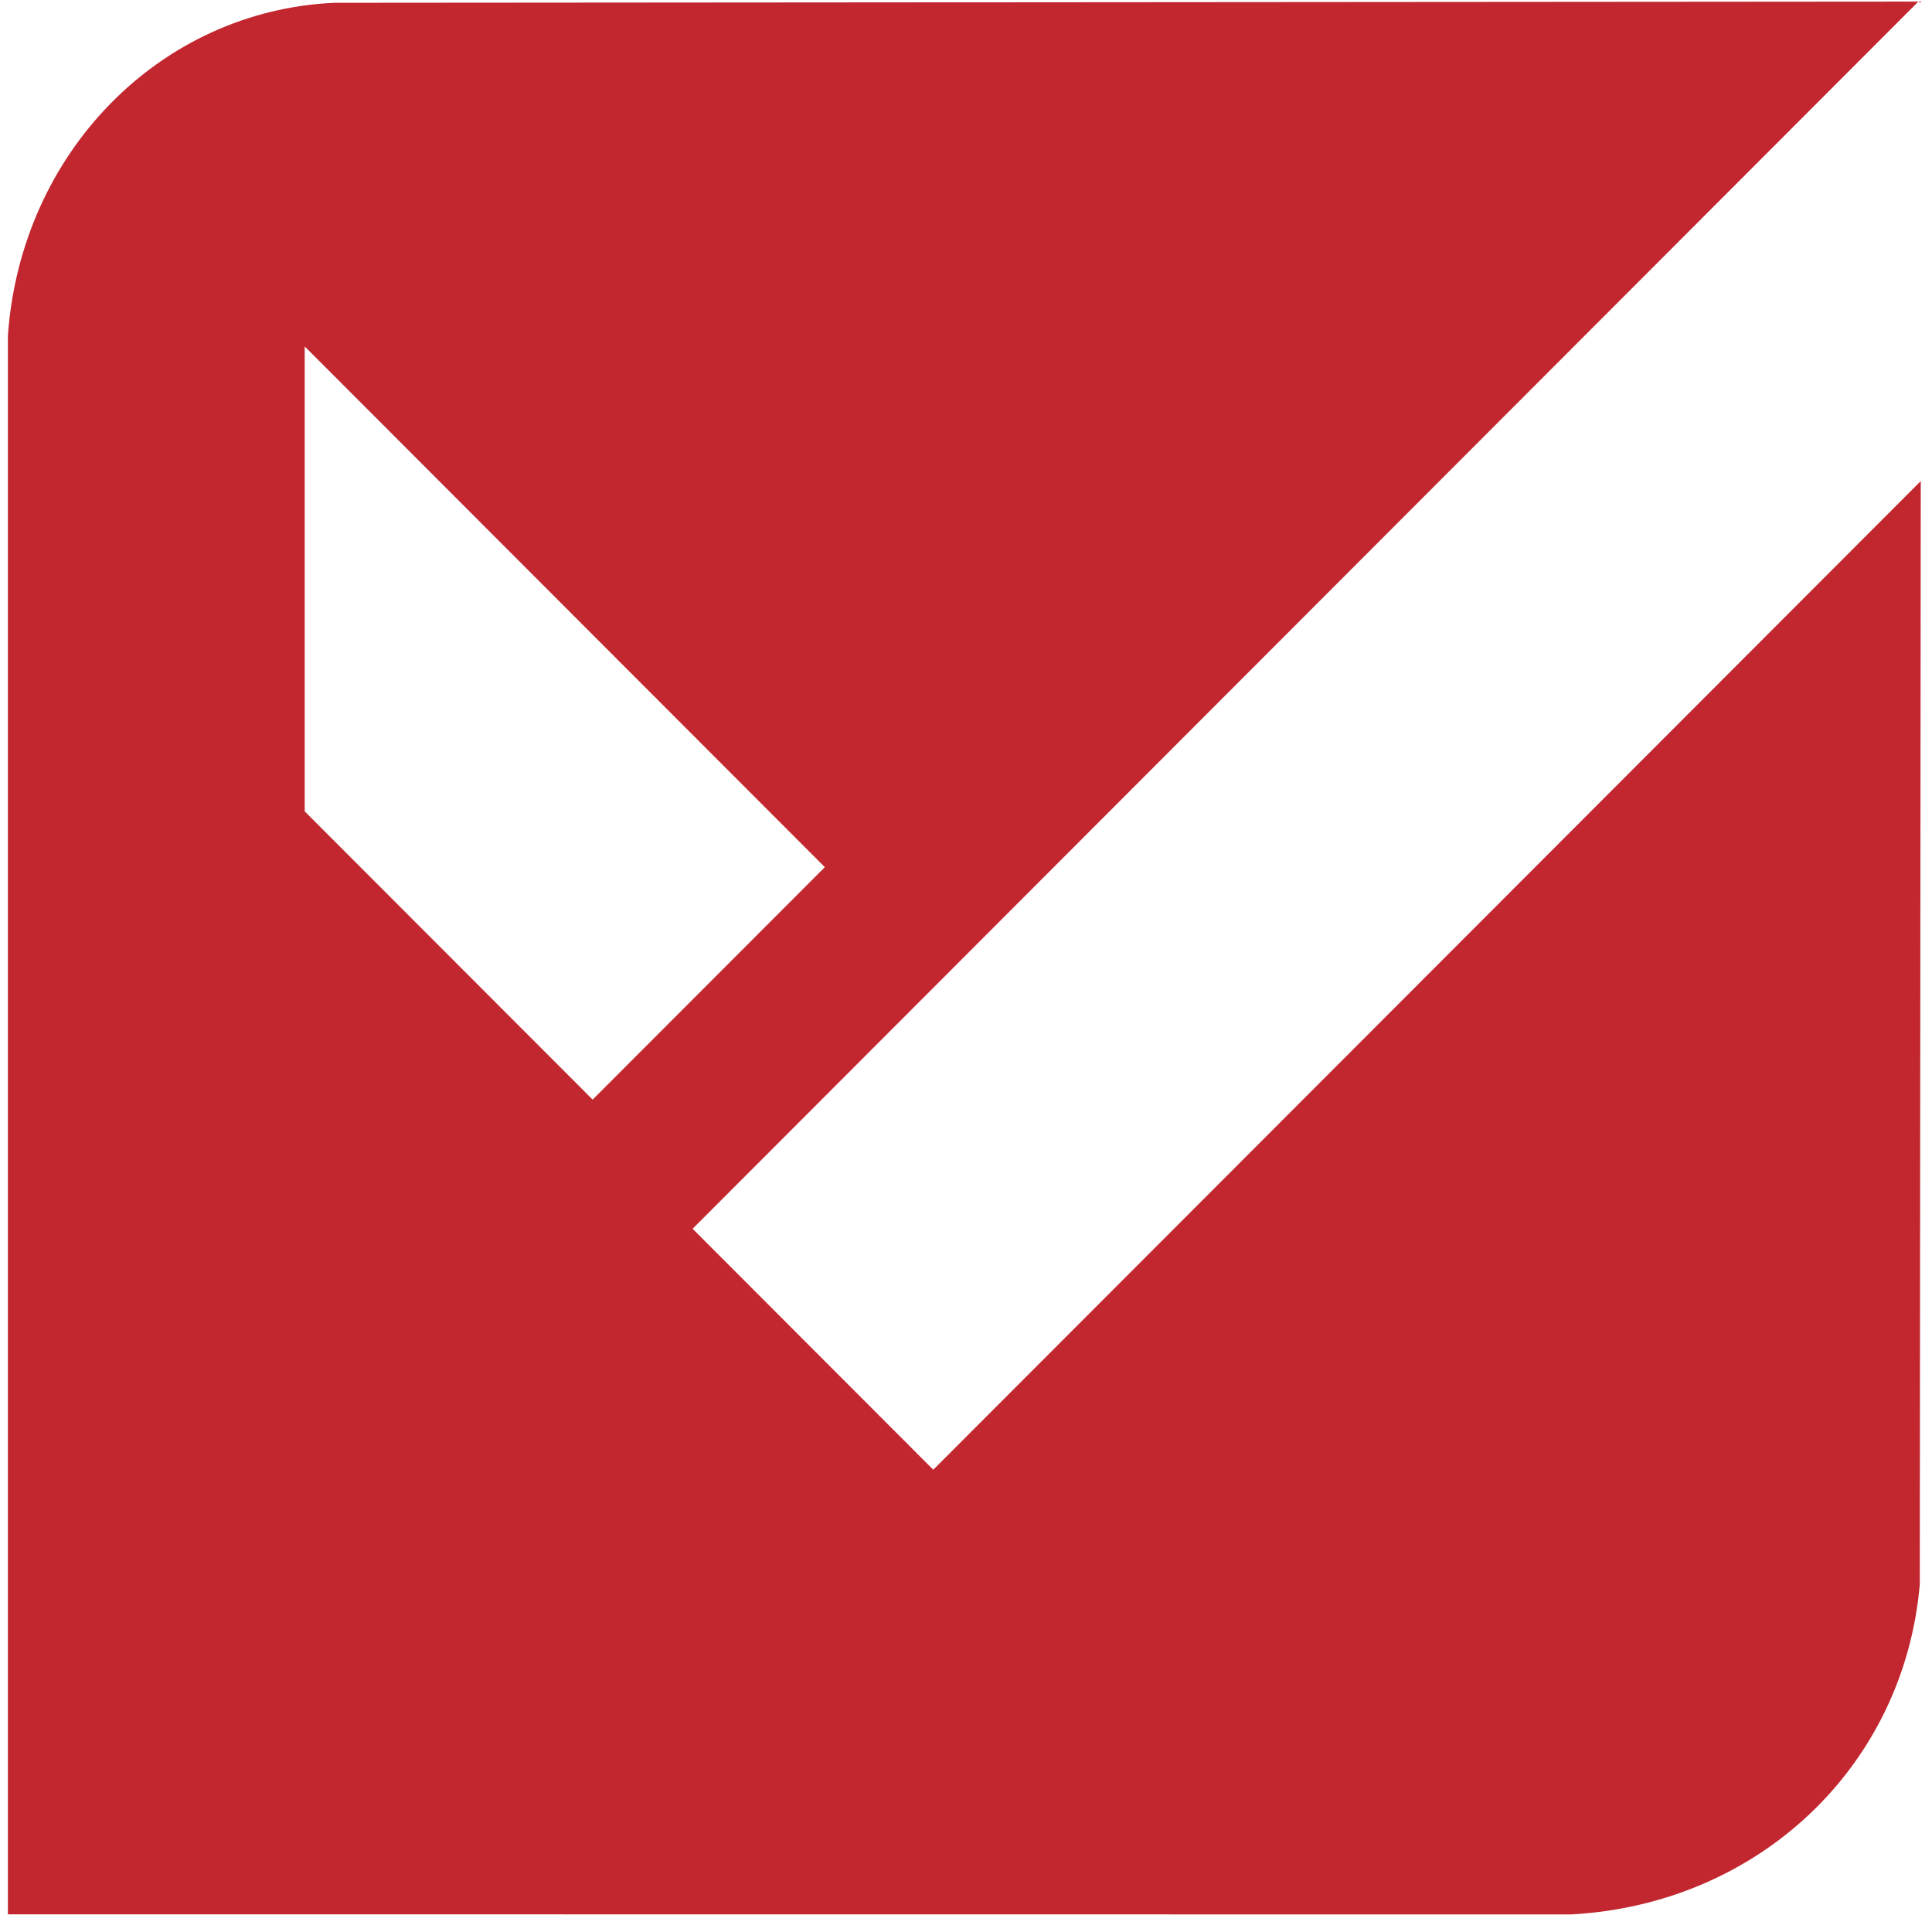 <?xml version="1.0" encoding="UTF-8"?>
<svg width="101px" height="101px" viewBox="0 0 101 101" version="1.1" xmlns="http://www.w3.org/2000/svg" xmlns:xlink="http://www.w3.org/1999/xlink">
    <title>Fill 1</title>
    <g id="Page-1" stroke="none" stroke-width="1" fill="none" fill-rule="evenodd">
        <path d="M36.208,64.237 L100.288,0.082 L17.472,0.146 C8.374,0.56 1.085,7.967 0.412,17.552 L0.412,100.075 L82.113,100.082 C91.916,99.56 99.529,92.363 100.362,82.83 L100.412,25.15 L48.789,76.833 L36.208,64.237 Z M15.929,42.415 L15.929,18.111 L43.12,45.333 L30.982,57.485 L15.929,42.415 Z M15.929,42.415 L15.929,18.111 L43.12,45.333 L30.982,57.485 L15.929,42.415 Z M15.929,42.415 L15.929,18.111 L43.12,45.333 L30.982,57.485 L15.929,42.415 Z" id="Fill-1" fill="#C2272F"></path>
    </g>
</svg>